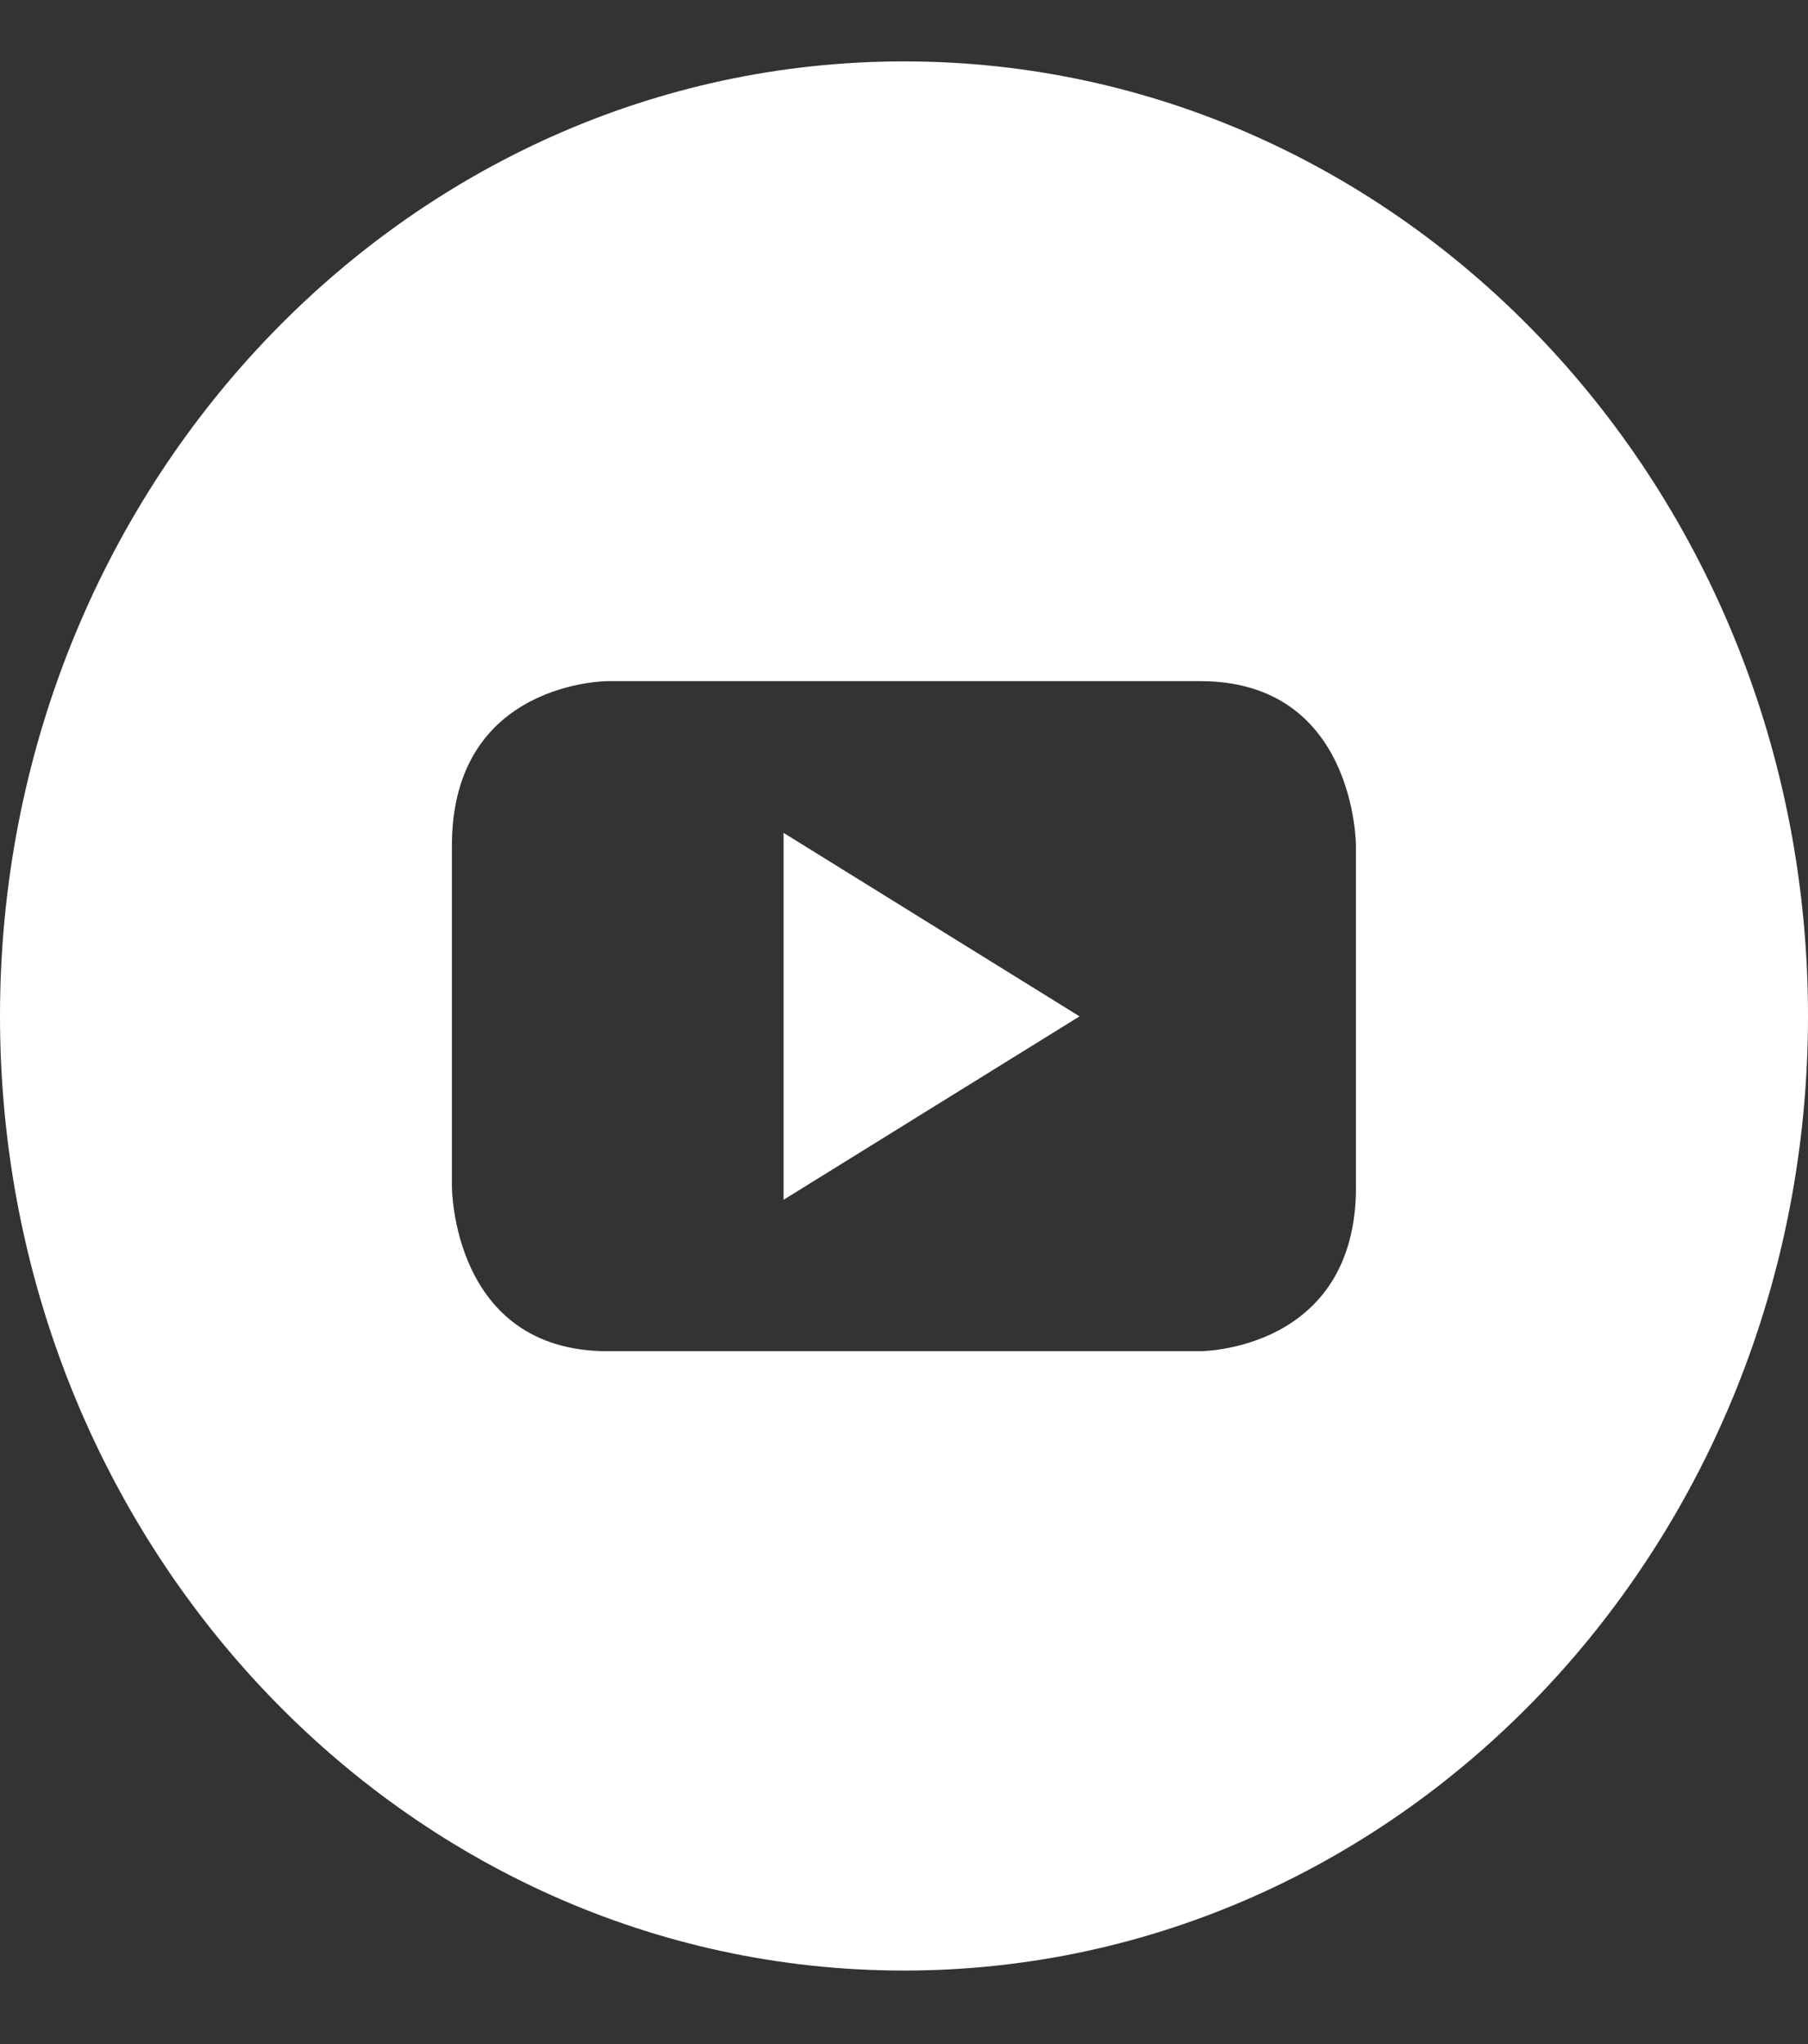 <svg fill="none" xmlns="http://www.w3.org/2000/svg" viewBox="0 0 23 26"><rect x="0" y="0" width="23" height="26" fill="#333333" stroke="none"/><path d="m9.968 15.261 3.765-2.333-3.765-2.334v4.667Z" fill="#fff"/><path d="M11.5.781C5.148.781 0 6.217 0 12.923c0 6.706 5.148 12.142 11.5 12.142S23 19.629 23 12.923C23 6.217 17.852.781 11.5.781Zm5.75 14.314c0 2.092-1.981 2.092-1.981 2.092H7.73c-1.981 0-1.981-2.092-1.981-2.092v-4.34c0-2.091 1.981-2.091 1.981-2.091h7.538c1.981 0 1.981 2.091 1.981 2.091v4.34Z" fill="#fff"/></svg>